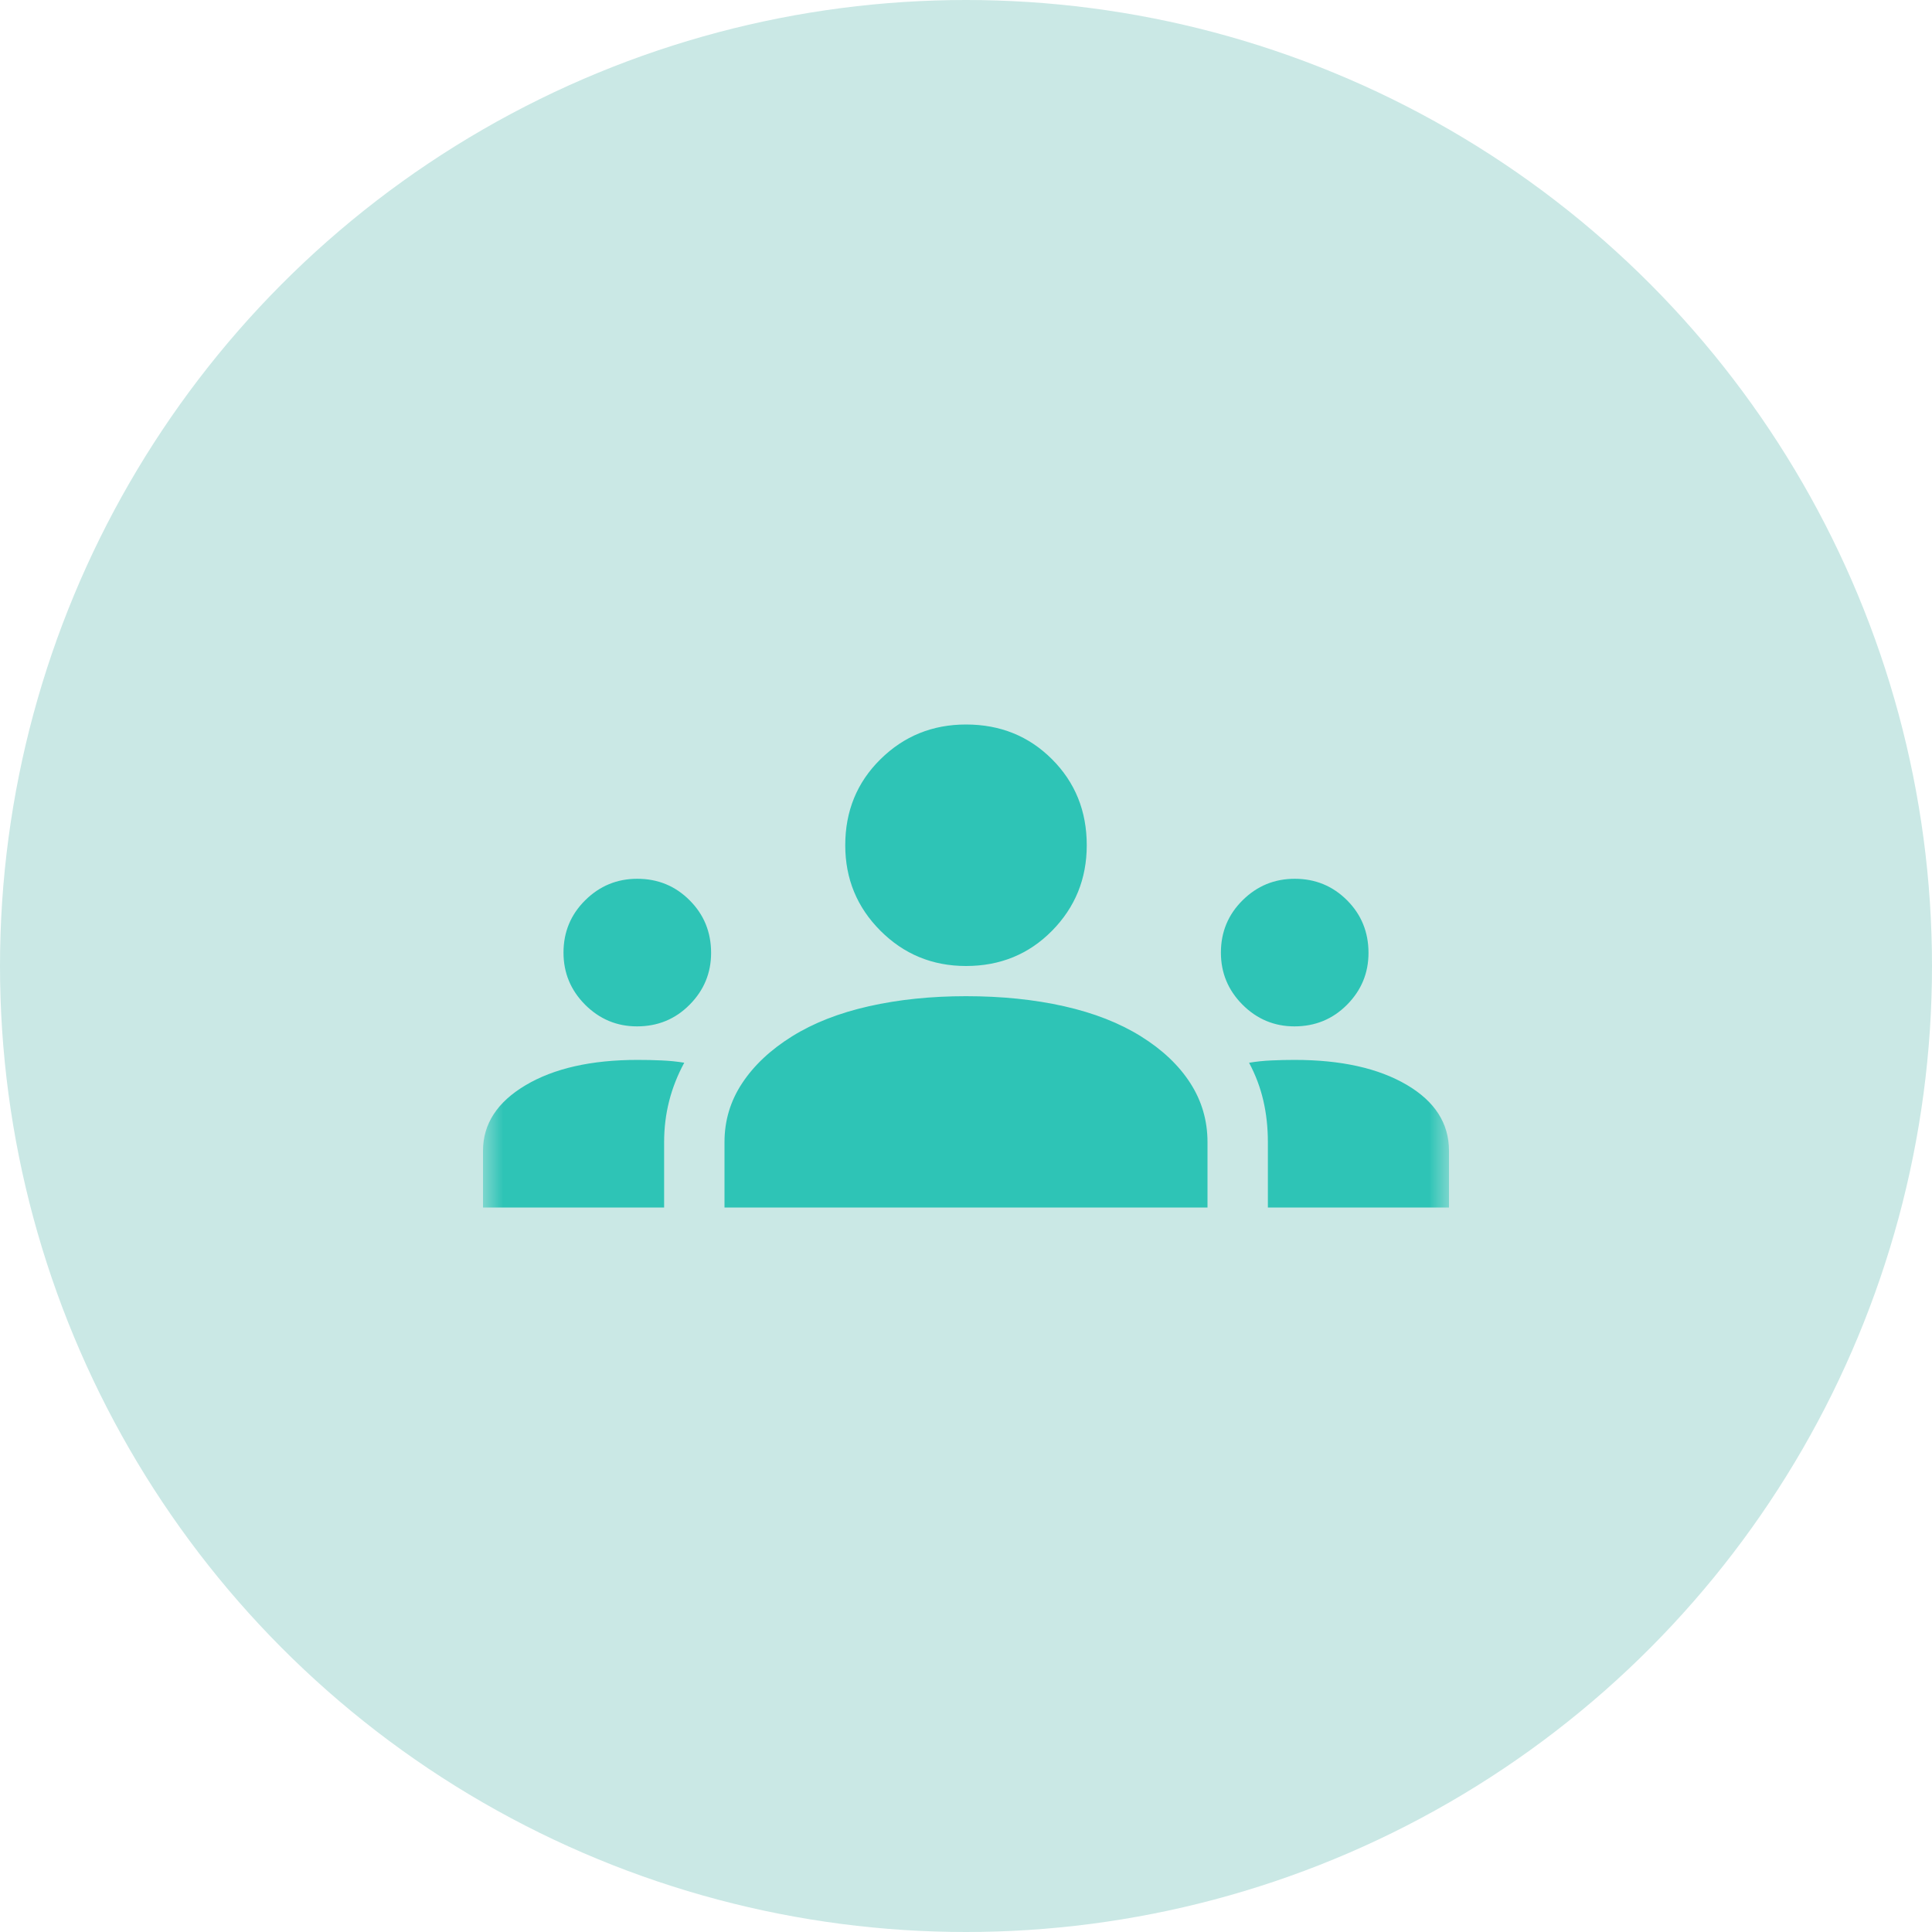 <svg xmlns="http://www.w3.org/2000/svg" width="48" height="48" viewBox="0 0 48 48" fill="none"><circle cx="24" cy="24" r="24" fill="#CAE8E5"></circle><mask id="mask0_307_123" style="mask-type:alpha" maskUnits="userSpaceOnUse" x="12" y="12" width="24" height="24"><rect x="12" y="12" width="24" height="24" fill="#2EC4B6"></rect></mask><g mask="url(#mask0_307_123)"><path d="M12 30V28.592C12 27.924 12.353 27.381 13.058 26.962C13.764 26.543 14.691 26.333 15.84 26.333C16.047 26.333 16.246 26.337 16.438 26.346C16.629 26.354 16.817 26.373 17 26.403C16.833 26.712 16.708 27.029 16.625 27.355C16.542 27.681 16.5 28.021 16.5 28.375V30H12ZM18 30V28.375C18 27.842 18.146 27.354 18.438 26.913C18.729 26.471 19.142 26.083 19.675 25.75C20.208 25.417 20.846 25.167 21.587 25C22.329 24.833 23.133 24.75 24 24.75C24.883 24.75 25.696 24.833 26.438 25C27.179 25.167 27.817 25.417 28.35 25.75C28.883 26.083 29.292 26.471 29.575 26.913C29.858 27.354 30 27.842 30 28.375V30H18ZM31.5 30V28.375C31.5 28.01 31.462 27.666 31.387 27.343C31.312 27.02 31.195 26.707 31.033 26.404C31.217 26.373 31.402 26.354 31.59 26.346C31.778 26.337 31.971 26.333 32.167 26.333C33.317 26.333 34.243 26.539 34.946 26.95C35.649 27.362 36 27.909 36 28.592V30H31.5ZM15.826 25.5C15.325 25.5 14.896 25.32 14.537 24.962C14.179 24.602 14 24.171 14 23.667C14 23.156 14.18 22.722 14.539 22.367C14.898 22.011 15.329 21.833 15.833 21.833C16.344 21.833 16.778 22.011 17.133 22.367C17.489 22.722 17.667 23.158 17.667 23.674C17.667 24.175 17.489 24.604 17.133 24.962C16.778 25.321 16.342 25.5 15.826 25.5ZM32.16 25.5C31.659 25.5 31.229 25.32 30.871 24.962C30.512 24.602 30.333 24.171 30.333 23.667C30.333 23.156 30.513 22.722 30.872 22.367C31.231 22.011 31.663 21.833 32.167 21.833C32.678 21.833 33.111 22.011 33.467 22.367C33.822 22.722 34 23.158 34 23.674C34 24.175 33.822 24.604 33.467 24.962C33.111 25.321 32.675 25.5 32.16 25.5ZM24 24C23.167 24 22.458 23.708 21.875 23.125C21.292 22.542 21 21.833 21 21C21 20.15 21.292 19.438 21.875 18.863C22.458 18.288 23.167 18 24 18C24.85 18 25.562 18.288 26.137 18.863C26.712 19.438 27 20.15 27 21C27 21.833 26.712 22.542 26.137 23.125C25.562 23.708 24.85 24 24 24Z" fill="#2EC4B6"></path></g></svg>